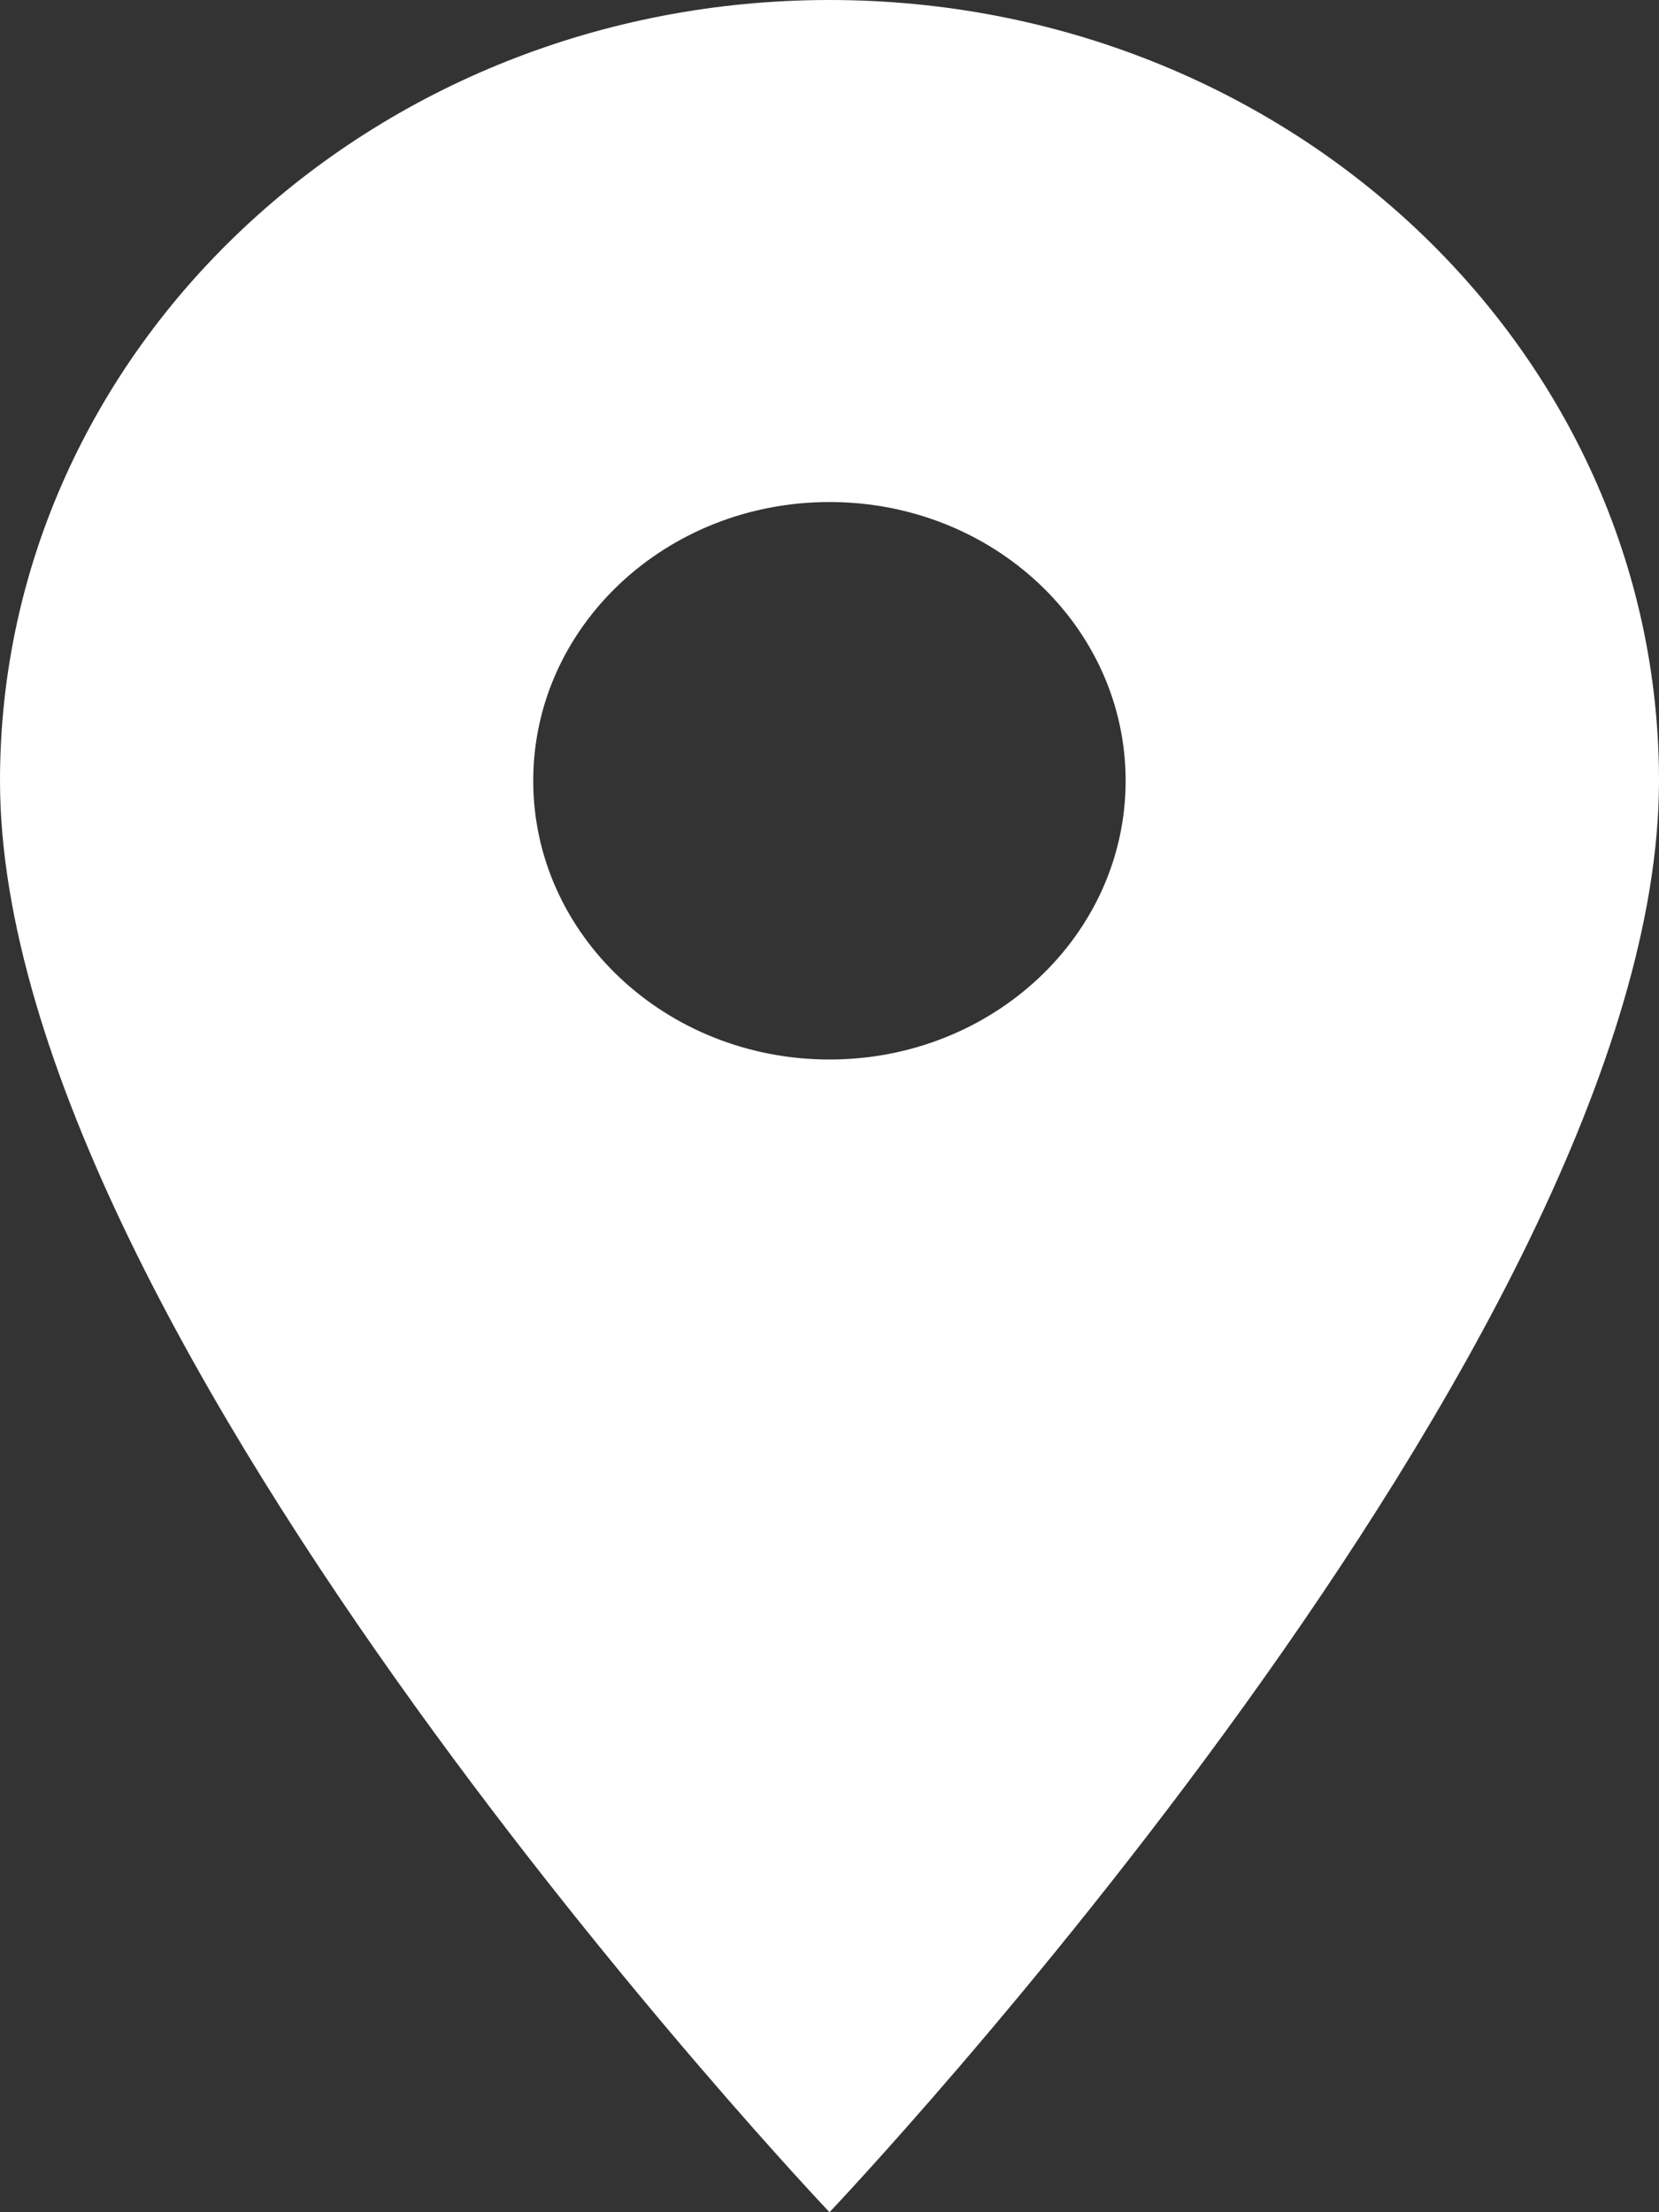 <?xml version="1.0" encoding="UTF-8"?> <svg xmlns="http://www.w3.org/2000/svg" width="12" height="16" viewBox="0 0 12 16" fill="none"><rect x="0" y="0" width="12" height="16" fill="#333333" stroke="none"/> <path fill-rule="evenodd" clip-rule="evenodd" d="M6 0C2.686 0 0 2.528 0 5.647C0 9.681 6 16 6 16C6 16 12 9.681 12 5.647C12 2.528 9.314 0 6 0ZM8.142 5.647C8.142 4.532 7.184 3.631 6 3.631C4.816 3.631 3.857 4.532 3.857 5.647C3.857 6.761 4.817 7.663 6 7.663C7.183 7.663 8.142 6.761 8.142 5.647Z" fill="white"></path> </svg> 